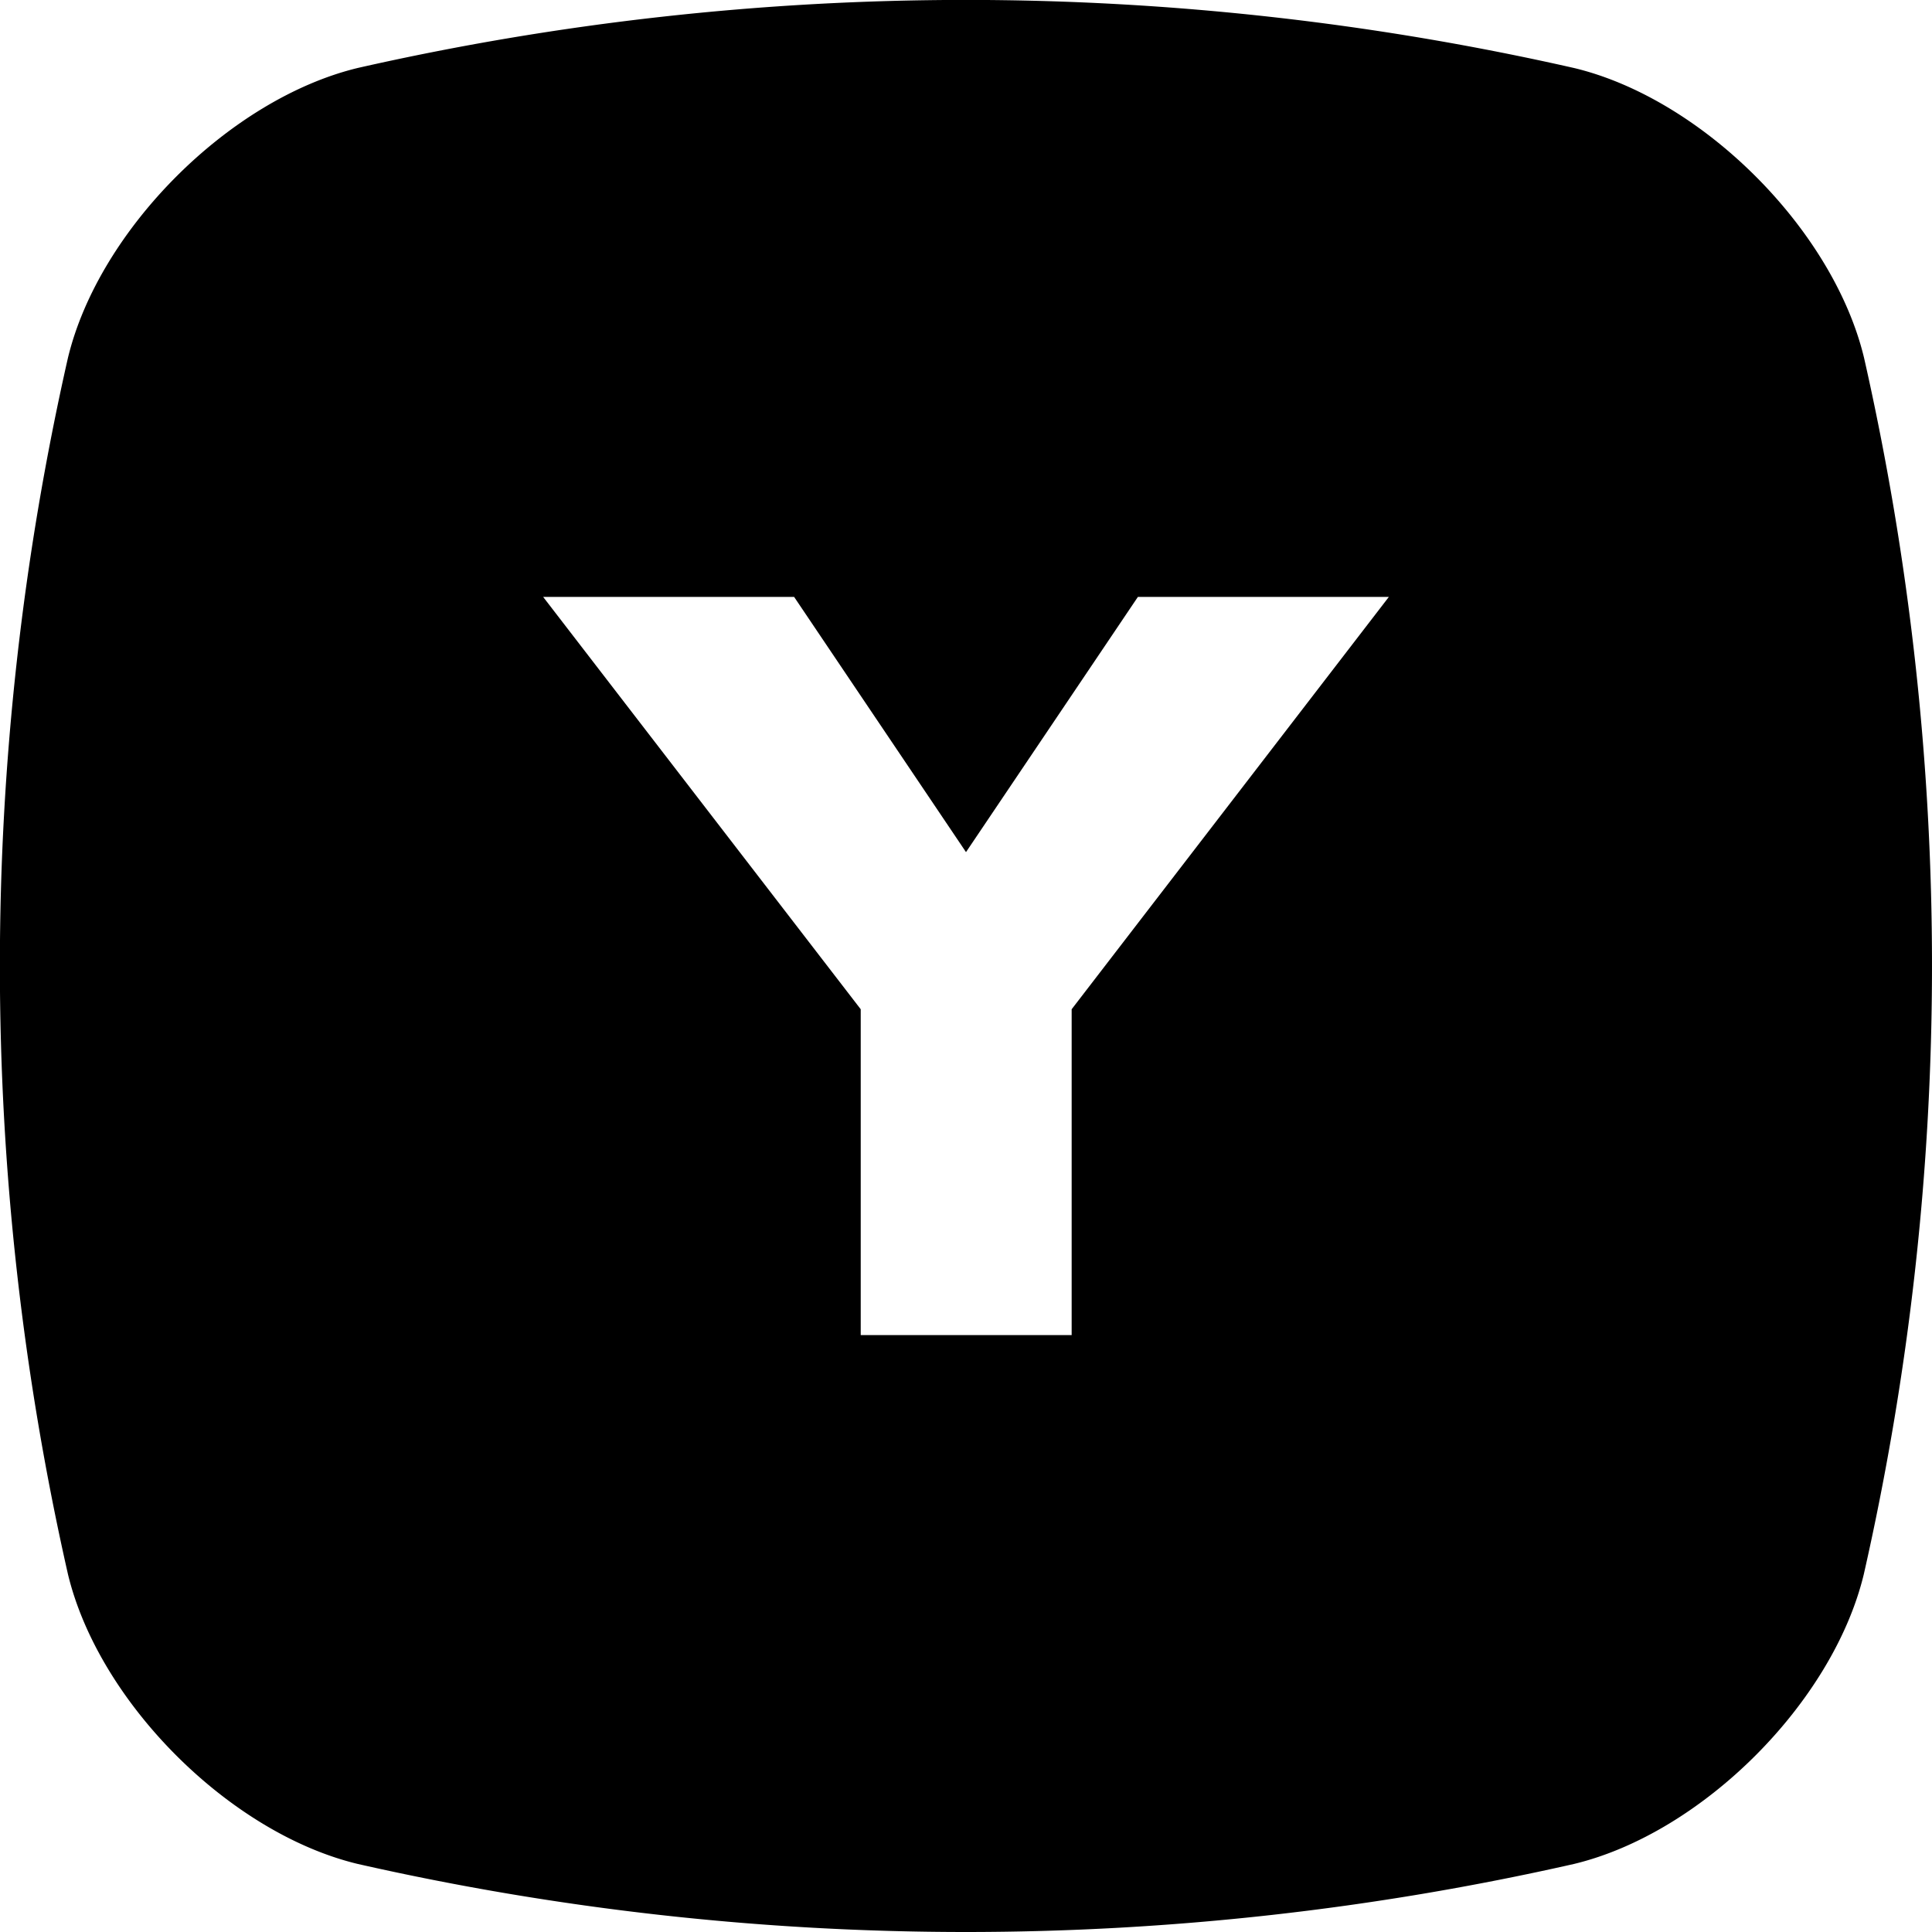 <?xml version="1.0" encoding="UTF-8"?>
<svg data-bbox="-0.03 -0.018 512.03 512.018" xmlns="http://www.w3.org/2000/svg" viewBox="0 0 512 512" data-type="shape">
    <g>
        <g>
            <path d="M494 94.86c-8.16-34-42.81-68.66-76.83-76.83A729.1 729.1 0 0 0 94.86 18C60.89 26.19 26.2 60.84 18 94.86a729.1 729.1 0 0 0 0 322.28c8.17 34 42.86 68.67 76.83 76.83a729.1 729.1 0 0 0 322.28 0c34-8.17 68.67-42.86 76.83-76.83A729.1 729.1 0 0 0 494 94.86m-210 172.6v86.35h-55.9v-86.35l-84.16-109.27h66.51L256 225.82l45.55-67.63h66.51z"/>
        </g>
    </g>
</svg>
